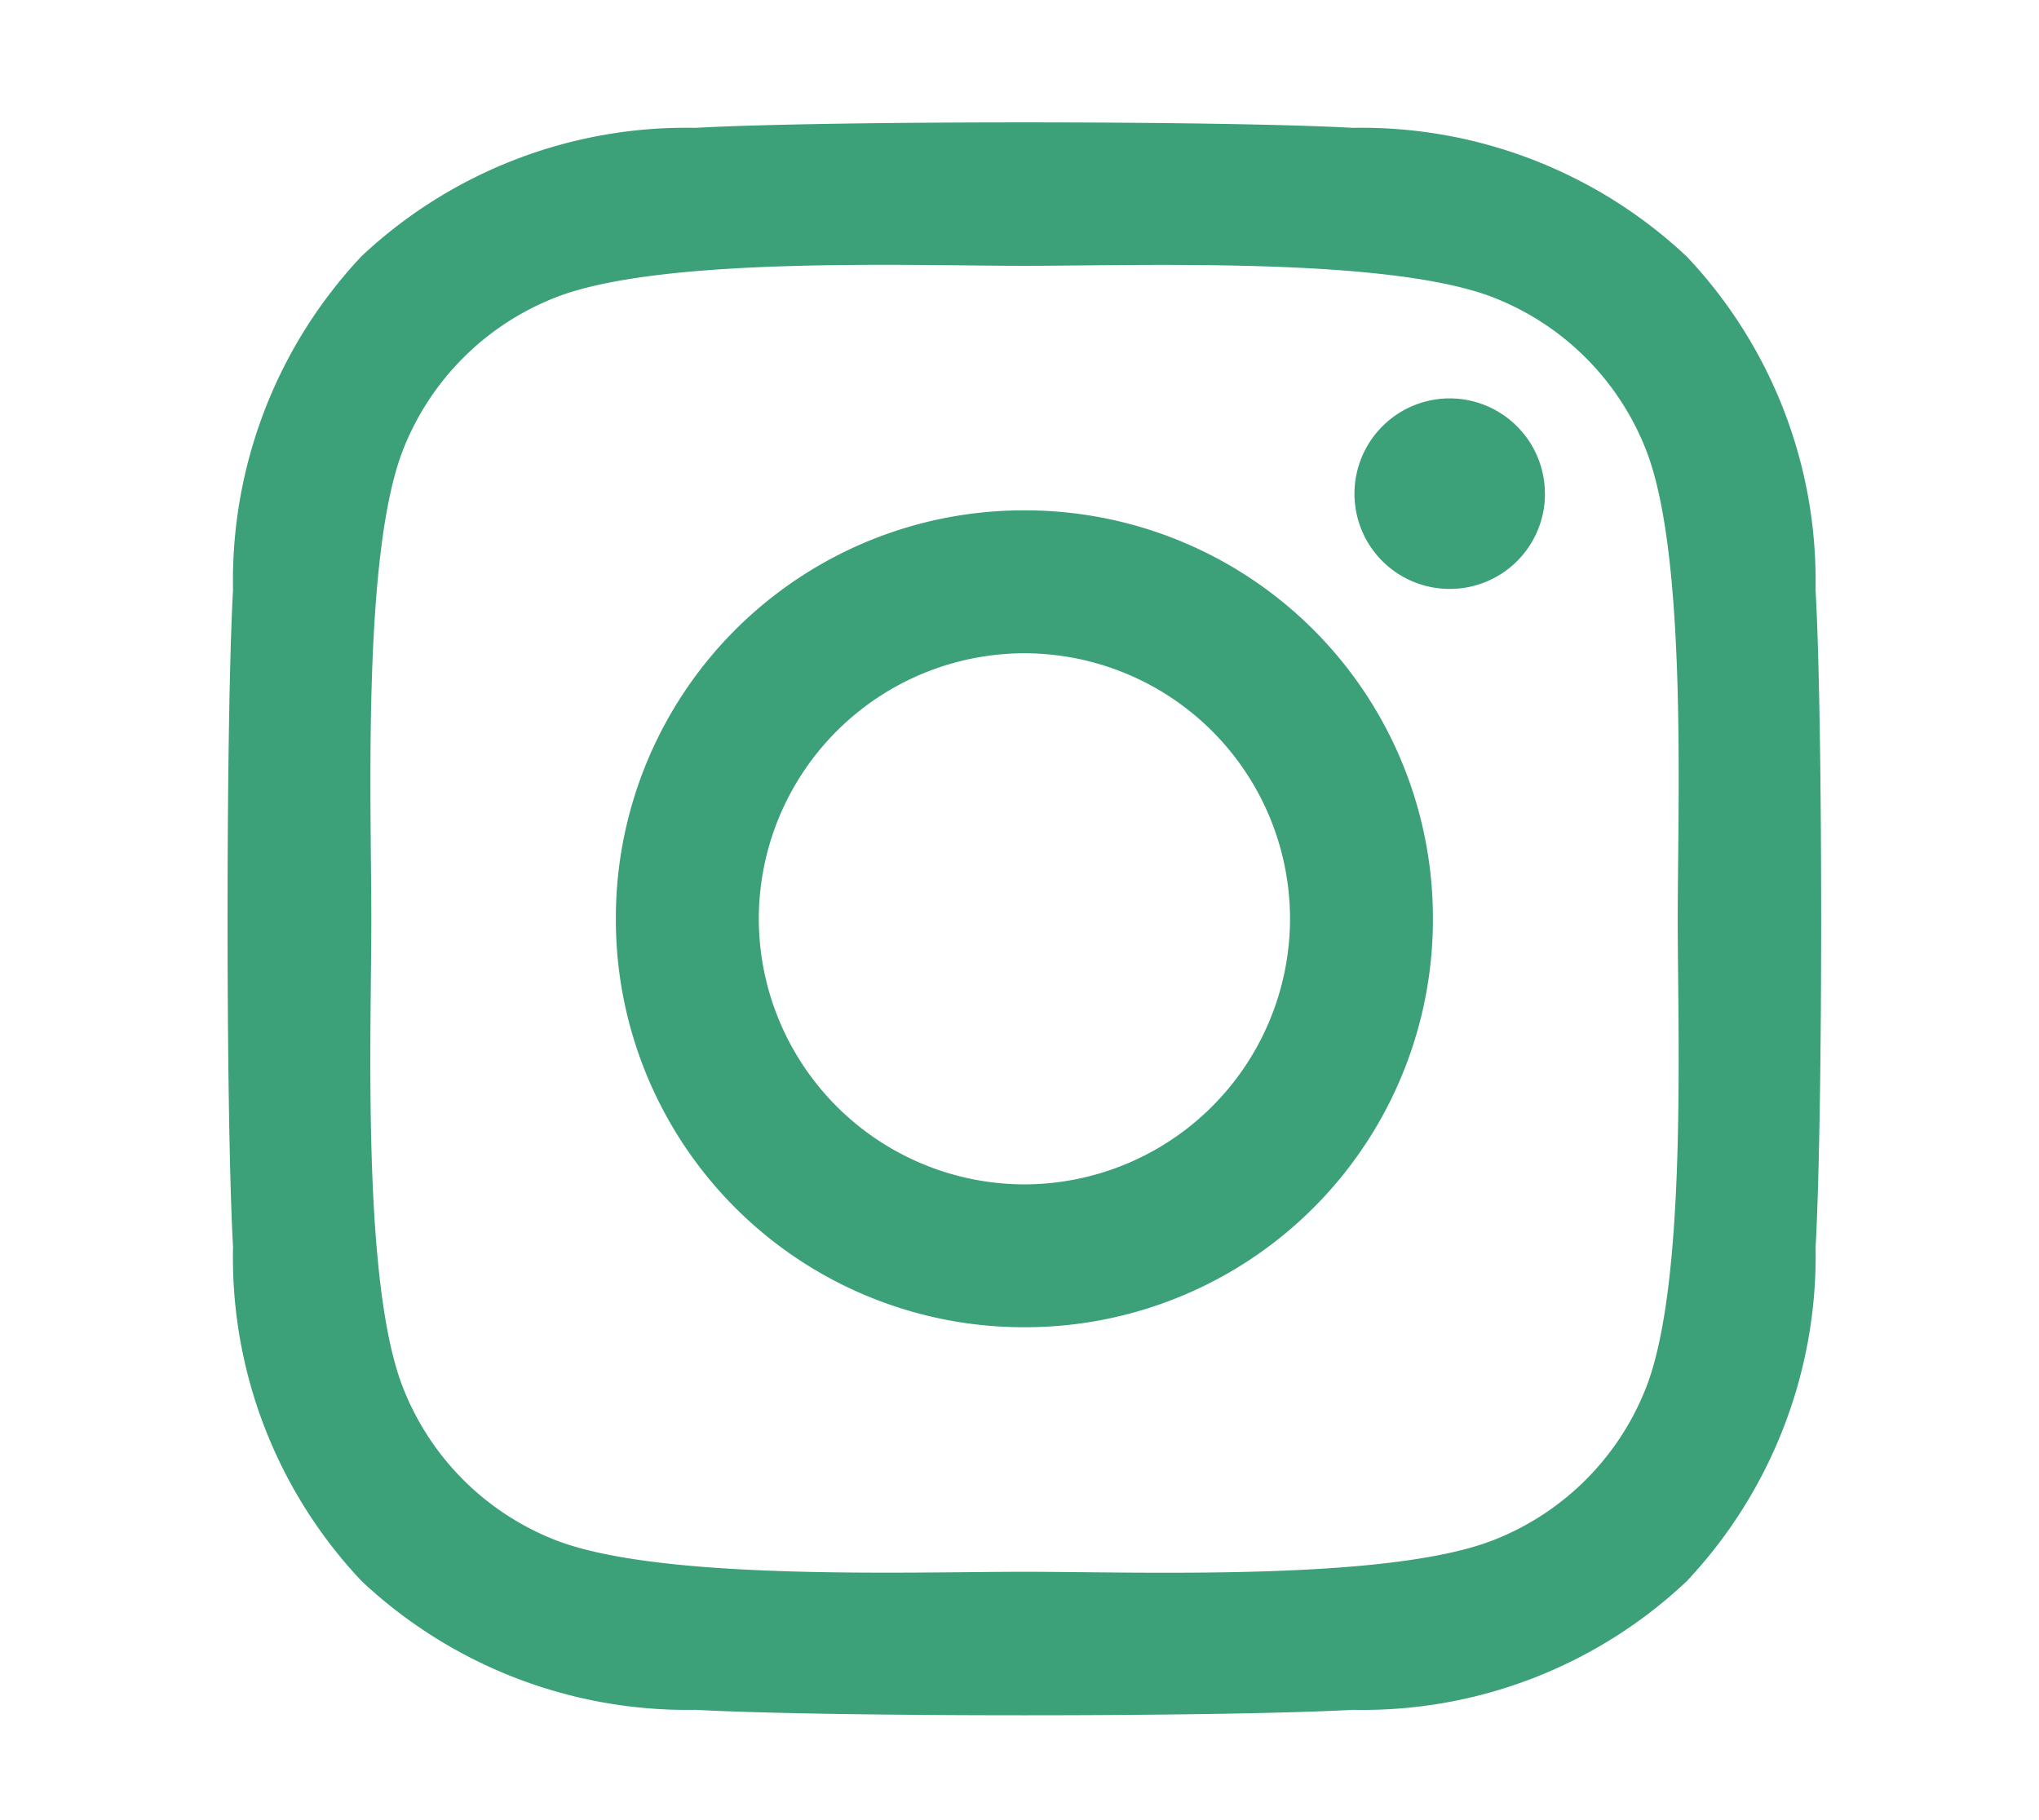 <svg id="instagram" xmlns="http://www.w3.org/2000/svg" width="28" height="25" viewBox="0 0 28 25">
  <rect id="base" width="28" height="25" fill="none"/>
  <path id="Path_1388" data-name="Path 1388" d="M-10.933-14.99a5.6,5.6,0,0,0-5.61,5.61,5.6,5.6,0,0,0,5.61,5.61,5.6,5.6,0,0,0,5.61-5.61A5.6,5.6,0,0,0-10.933-14.99Zm0,9.258A3.654,3.654,0,0,1-14.58-9.38a3.651,3.651,0,0,1,3.647-3.647A3.651,3.651,0,0,1-7.285-9.38,3.654,3.654,0,0,1-10.933-5.732Zm7.148-9.487a1.309,1.309,0,0,0-1.309-1.309A1.309,1.309,0,0,0-6.4-15.22a1.306,1.306,0,0,0,1.309,1.309A1.306,1.306,0,0,0-3.784-15.22Zm3.716,1.328a6.476,6.476,0,0,0-1.768-4.585,6.519,6.519,0,0,0-4.585-1.768c-1.807-.1-7.222-.1-9.028,0a6.509,6.509,0,0,0-4.585,1.763A6.5,6.5,0,0,0-21.8-13.9c-.1,1.807-.1,7.222,0,9.028A6.476,6.476,0,0,0-20.034-.283a6.527,6.527,0,0,0,4.585,1.768c1.807.1,7.222.1,9.028,0A6.476,6.476,0,0,0-1.836-.283,6.519,6.519,0,0,0-.068-4.868C.034-6.675.034-12.085-.068-13.892ZM-2.4-2.93A3.693,3.693,0,0,1-4.482-.85c-1.44.571-4.858.439-6.45.439s-5.015.127-6.45-.439a3.693,3.693,0,0,1-2.08-2.08c-.571-1.44-.439-4.858-.439-6.45s-.127-5.015.439-6.45a3.693,3.693,0,0,1,2.08-2.08c1.44-.571,4.858-.439,6.45-.439s5.015-.127,6.45.439A3.693,3.693,0,0,1-2.4-15.83c.571,1.44.439,4.858.439,6.45S-1.831-4.365-2.4-2.93Z" transform="translate(25 22)" fill="#3ca078"/>
</svg>
